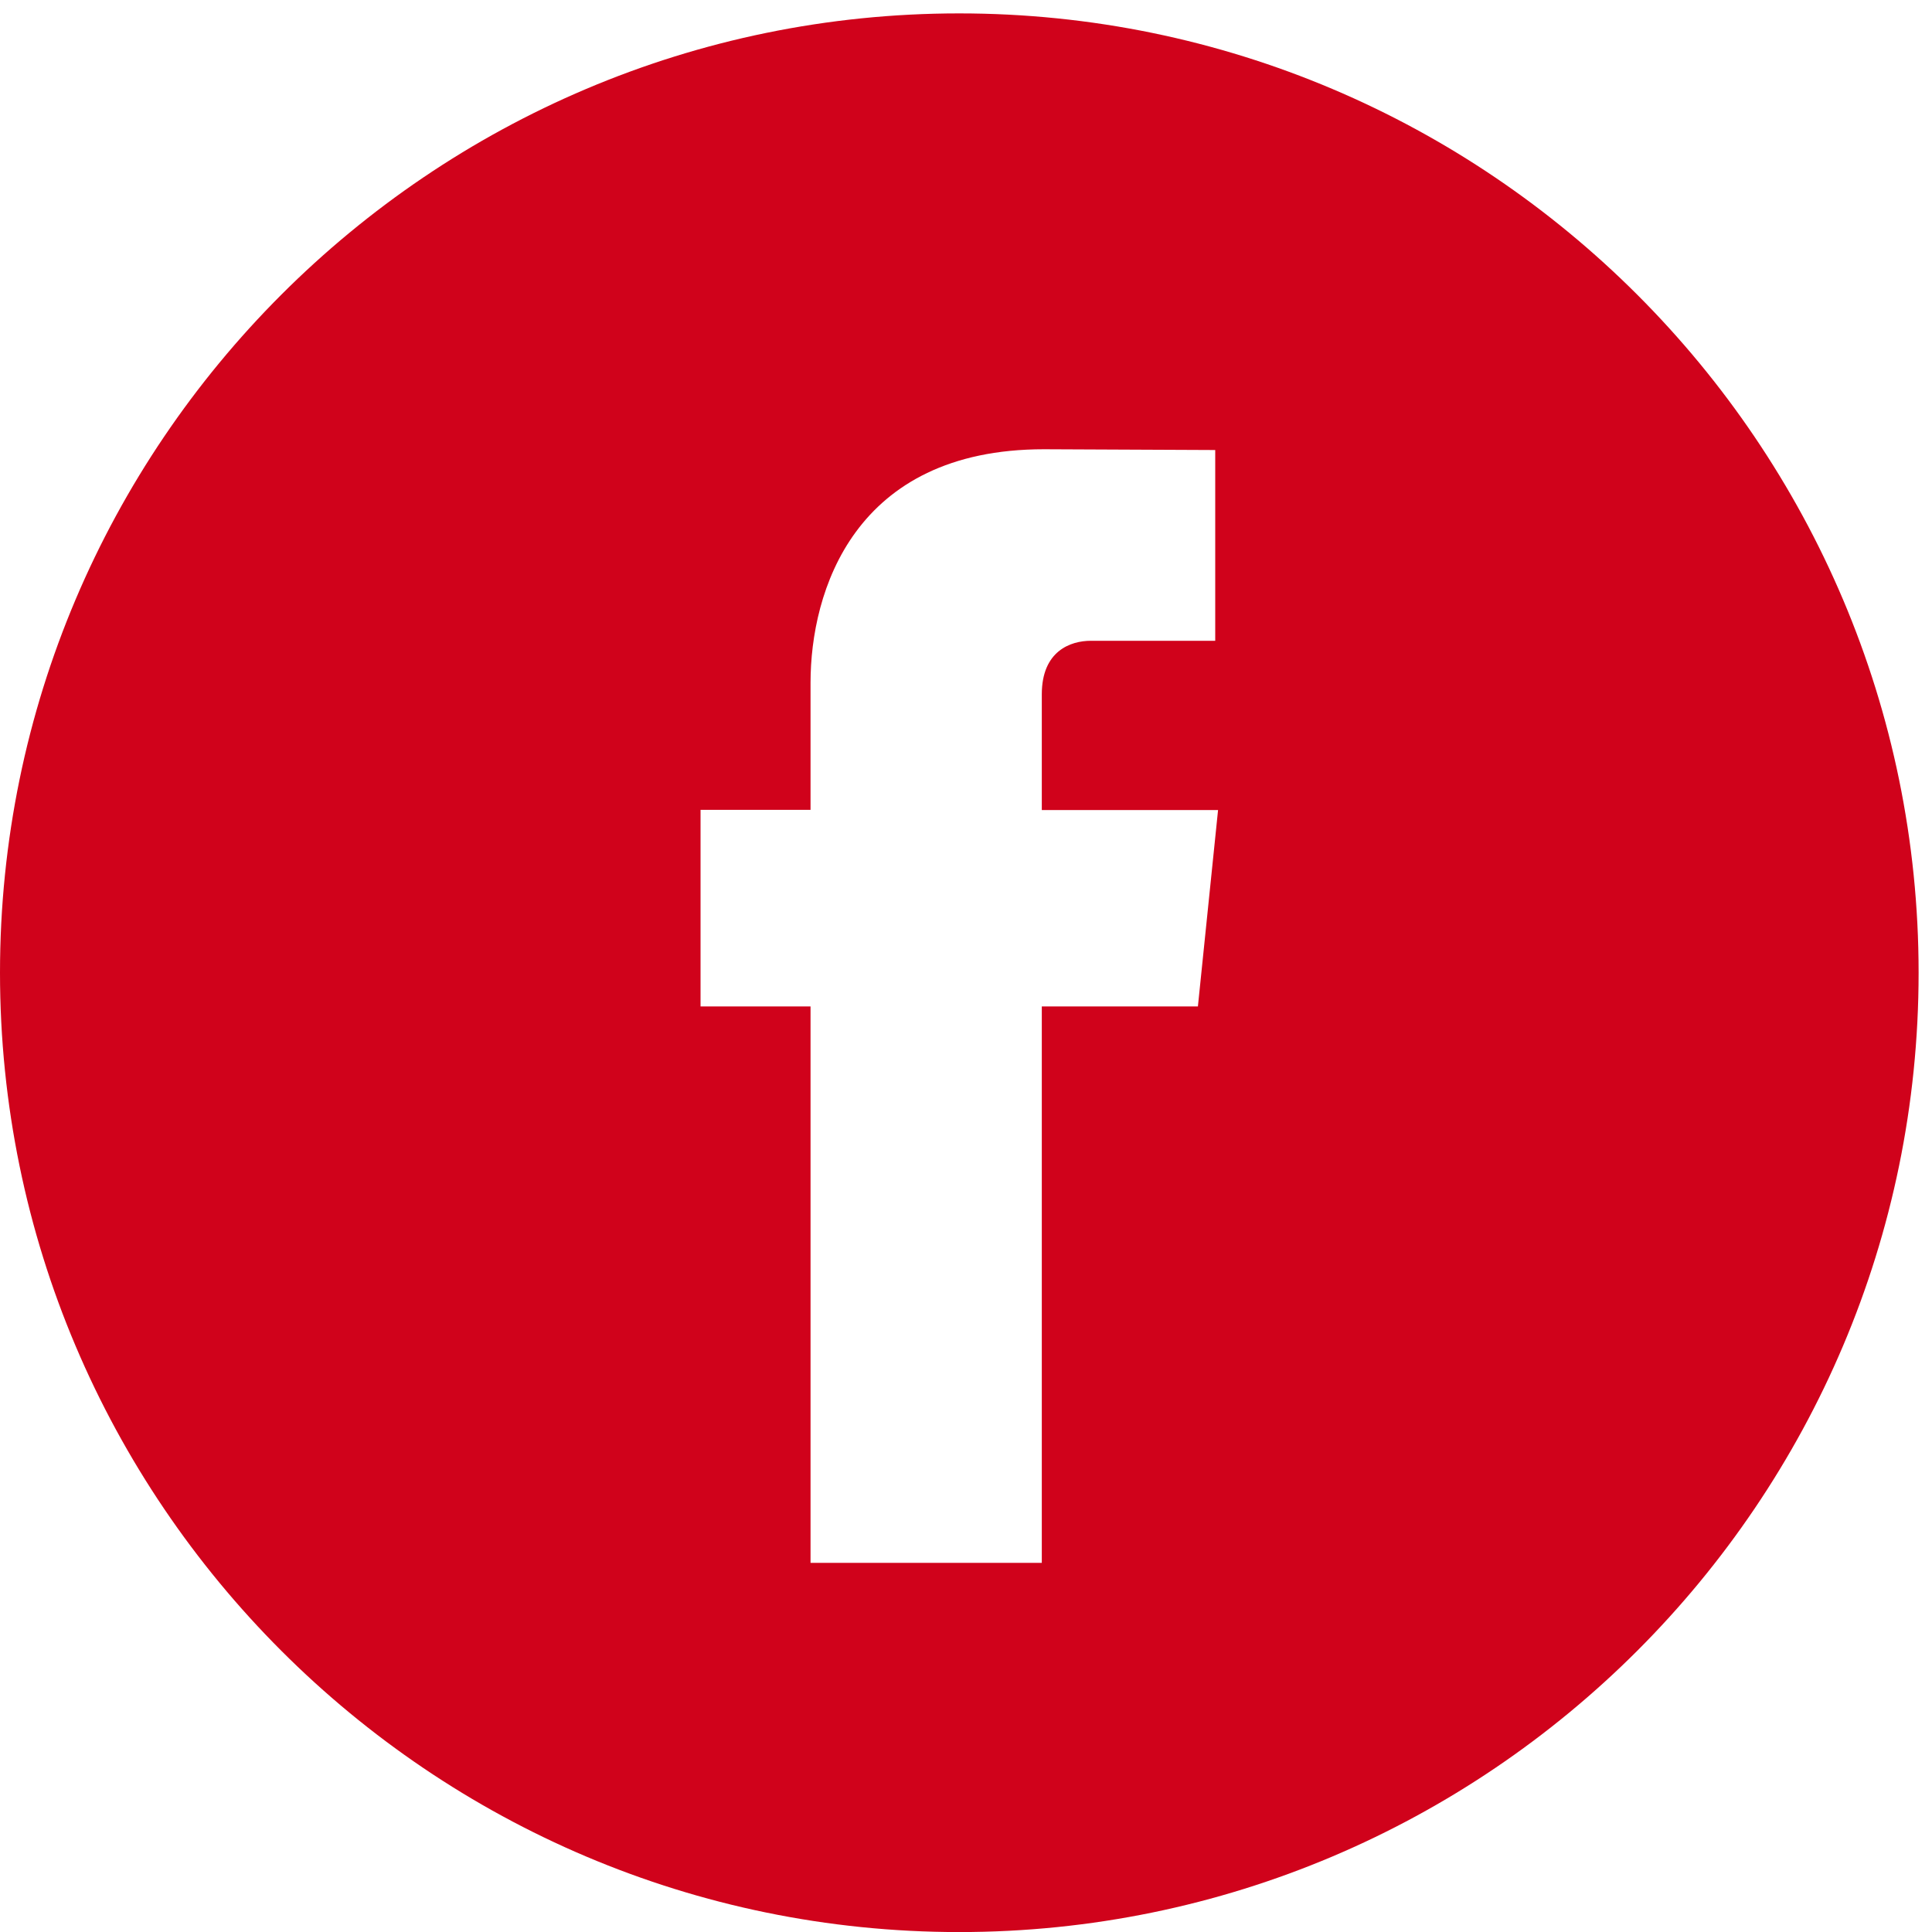 <svg width="30" height="30" viewBox="0 0 30 30" fill="none" xmlns="http://www.w3.org/2000/svg">
<path fill-rule="evenodd" clip-rule="evenodd" d="M14.894 0.208C6.683 0.208 0 6.892 0 15.104C0 23.318 6.683 30.001 14.894 30.001C23.109 30.001 29.792 23.318 29.792 15.104C29.792 6.892 23.109 0.208 14.894 0.208ZM18.601 15.628H16.177V24.268H12.586V15.628H10.878V12.575H12.586V10.601C12.586 9.188 13.257 6.976 16.21 6.976L18.87 6.988V9.95H16.939C16.623 9.95 16.177 10.108 16.177 10.782V12.578H18.914L18.601 15.628Z" fill="#D0021B"/>
</svg>
